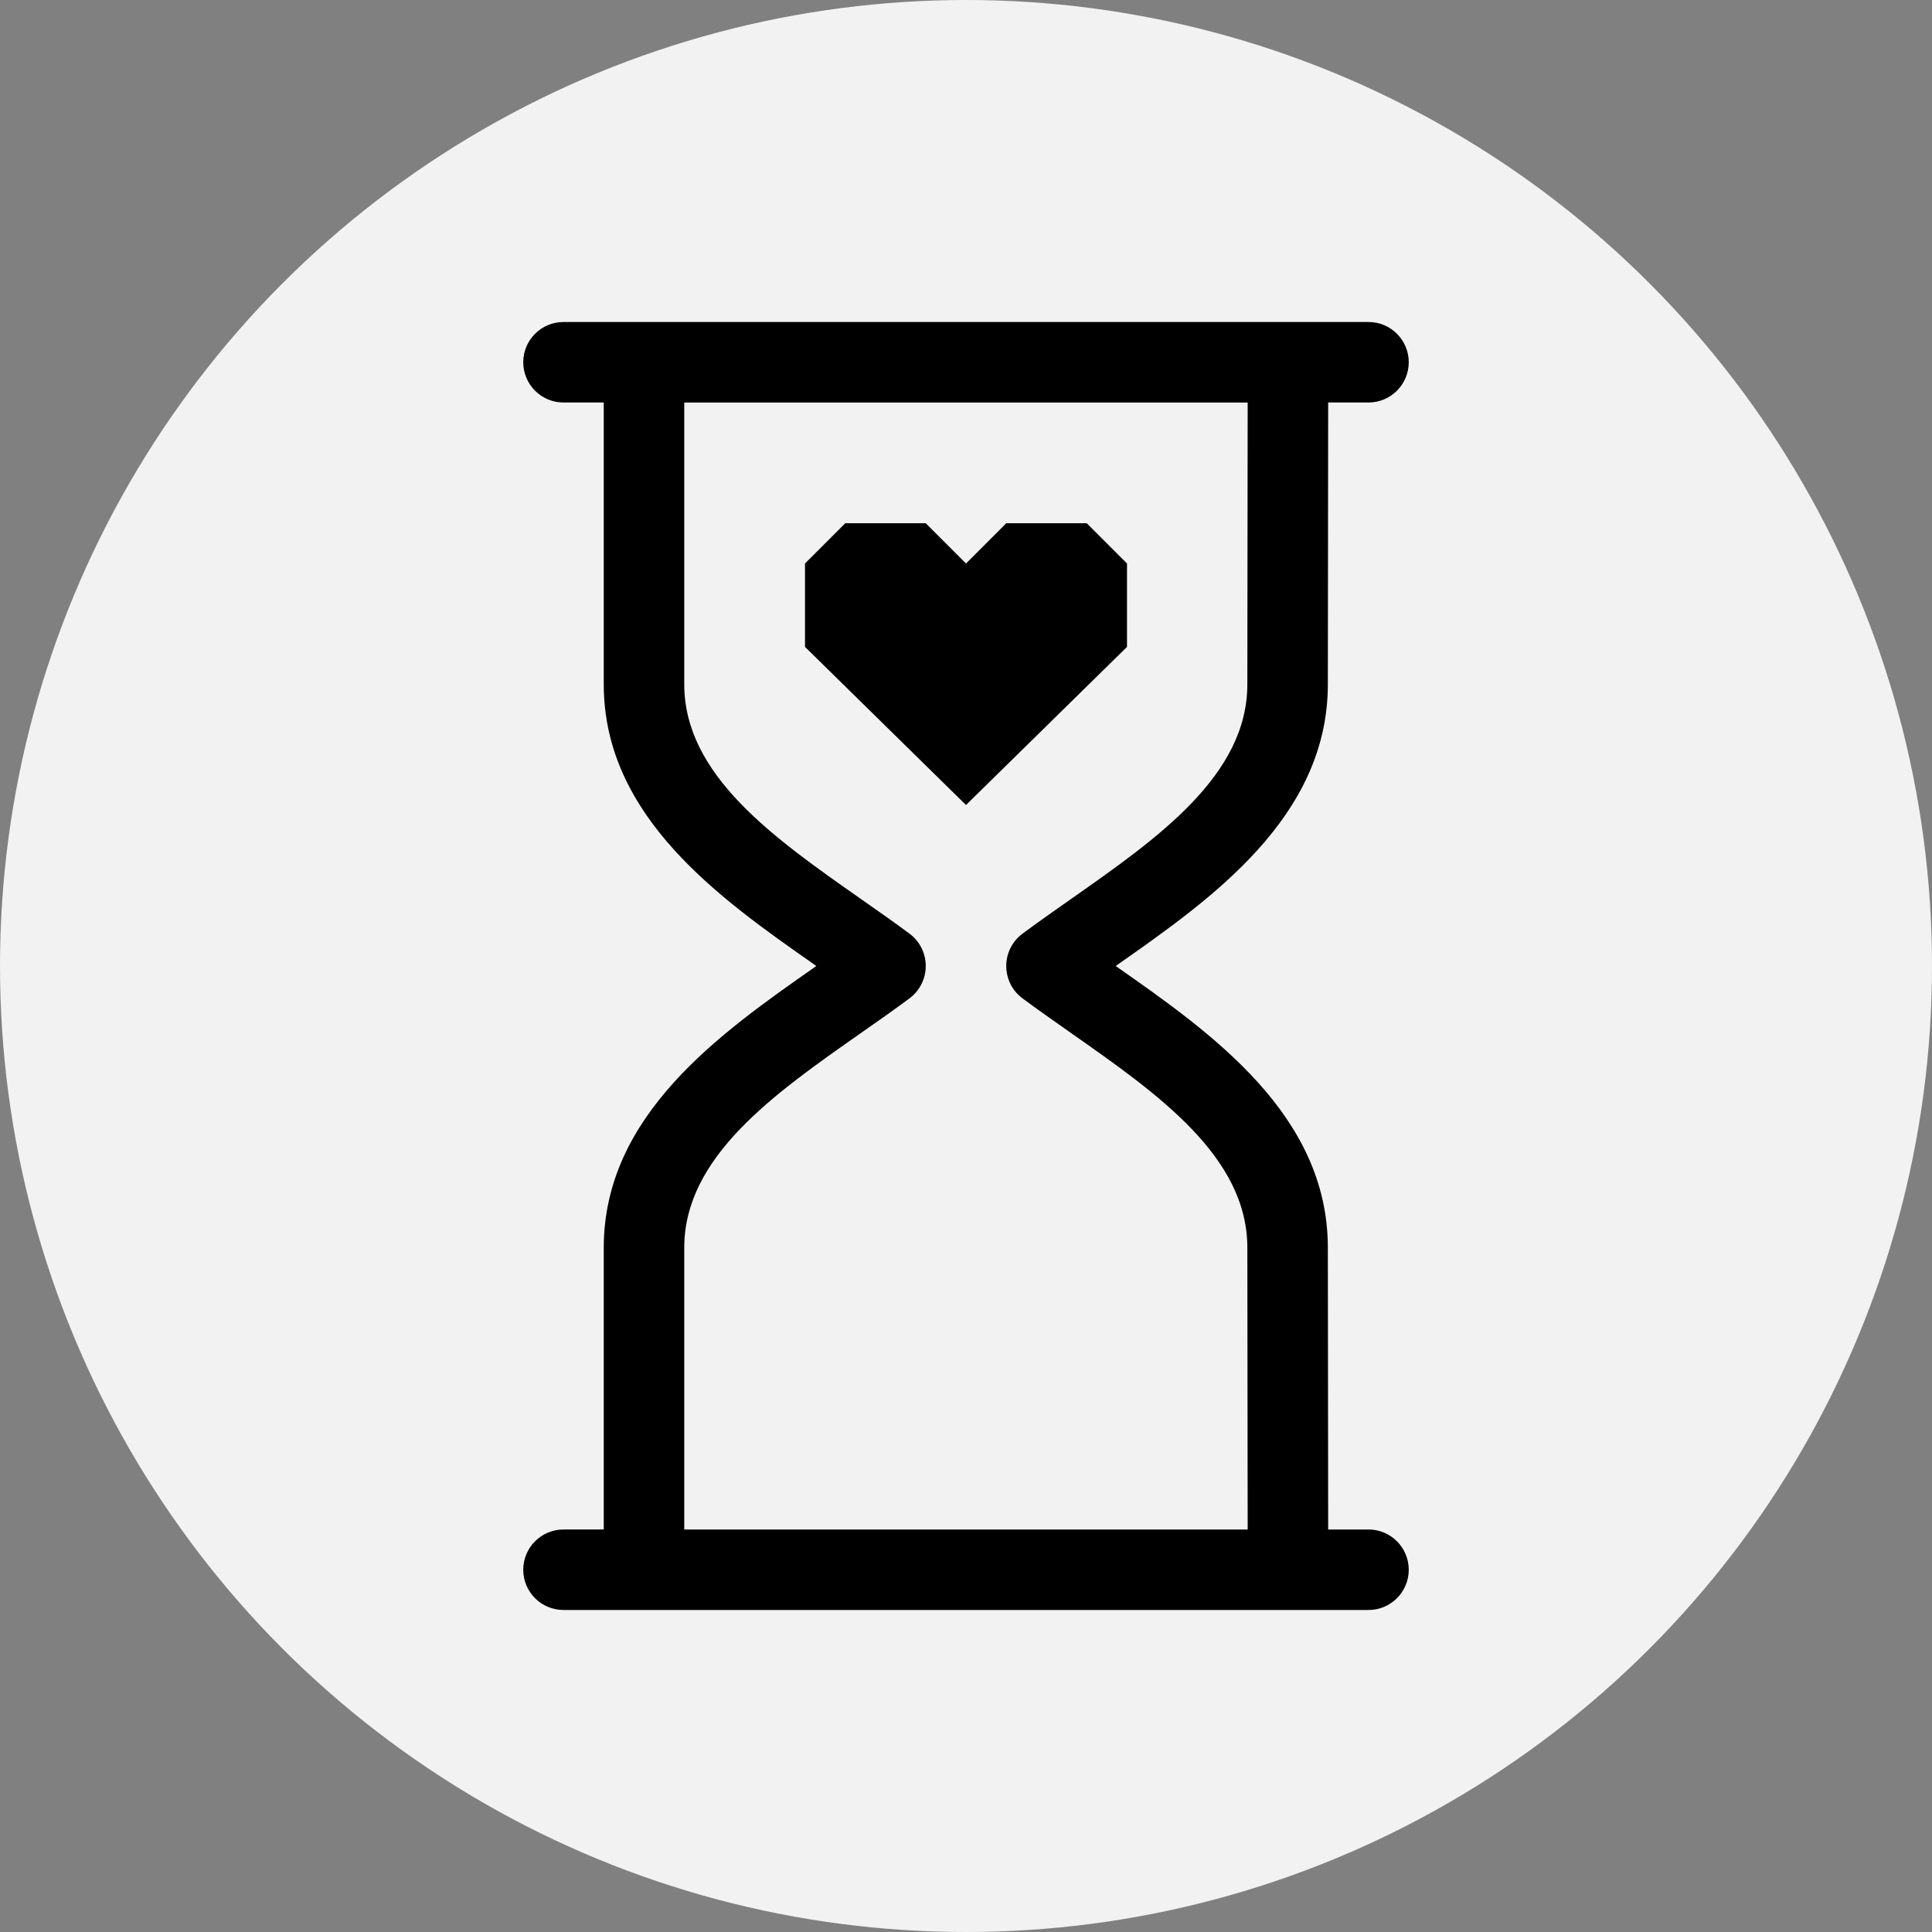 <svg viewBox="0 0 24 24" xmlns="http://www.w3.org/2000/svg" data-name="Layer 1" id="Layer_1">
  <rect x="0" y="0" width="24" height="24" fill="#808080" stroke="none"/>
  <circle style="fill: #f2f2f2; stroke-width: 0px;" r="12" cy="12" cx="12"></circle>
  <g>
    <path style="fill: #000; stroke-width: 0px;" d="M17,19h-.501l-.004-3.501c0-1.652-1.451-2.669-2.617-3.486-.006-.004-.013-.009-.019-.013.006-.004.013-.009.019-.013,1.166-.817,2.617-1.835,2.617-3.486l.004-3.501h.501c.276,0,.5-.224.5-.5s-.224-.5-.5-.5H7c-.276,0-.5.224-.5.5s.224.5.5.5h.5v3.5c0,1.65,1.451,2.667,2.617,3.483.008.006.016.011.023.017-.008.006-.016.011-.023.017-1.166.816-2.617,1.833-2.617,3.483v3.5h-.5c-.276,0-.5.224-.5.5s.224.5.5.5h10c.276,0,.5-.224.5-.5s-.224-.5-.5-.5ZM8.5,19v-3.5c0-1.13,1.114-1.91,2.191-2.665.21-.146.416-.291.608-.434.127-.095.201-.243.201-.401s-.074-.307-.201-.401c-.192-.143-.398-.287-.608-.434-1.077-.755-2.191-1.535-2.191-2.665v-3.5h6.999l-.004,3.5c0,1.133-1.114,1.913-2.191,2.668-.208.146-.412.289-.603.431-.127.095-.201.243-.201.401s.074.307.201.401c.19.142.395.284.603.431,1.077.755,2.191,1.535,2.191,2.668h0s.004,3.5.004,3.5h-6.999Z"></path>
    <polygon style="fill: #000; stroke-width: 0px;" points="14 7 13.5 6.5 12.5 6.5 12 7 11.5 6.5 10.5 6.5 10 7 10 8.036 12 10 14 8.036 14 7"></polygon>
  </g>
</svg>